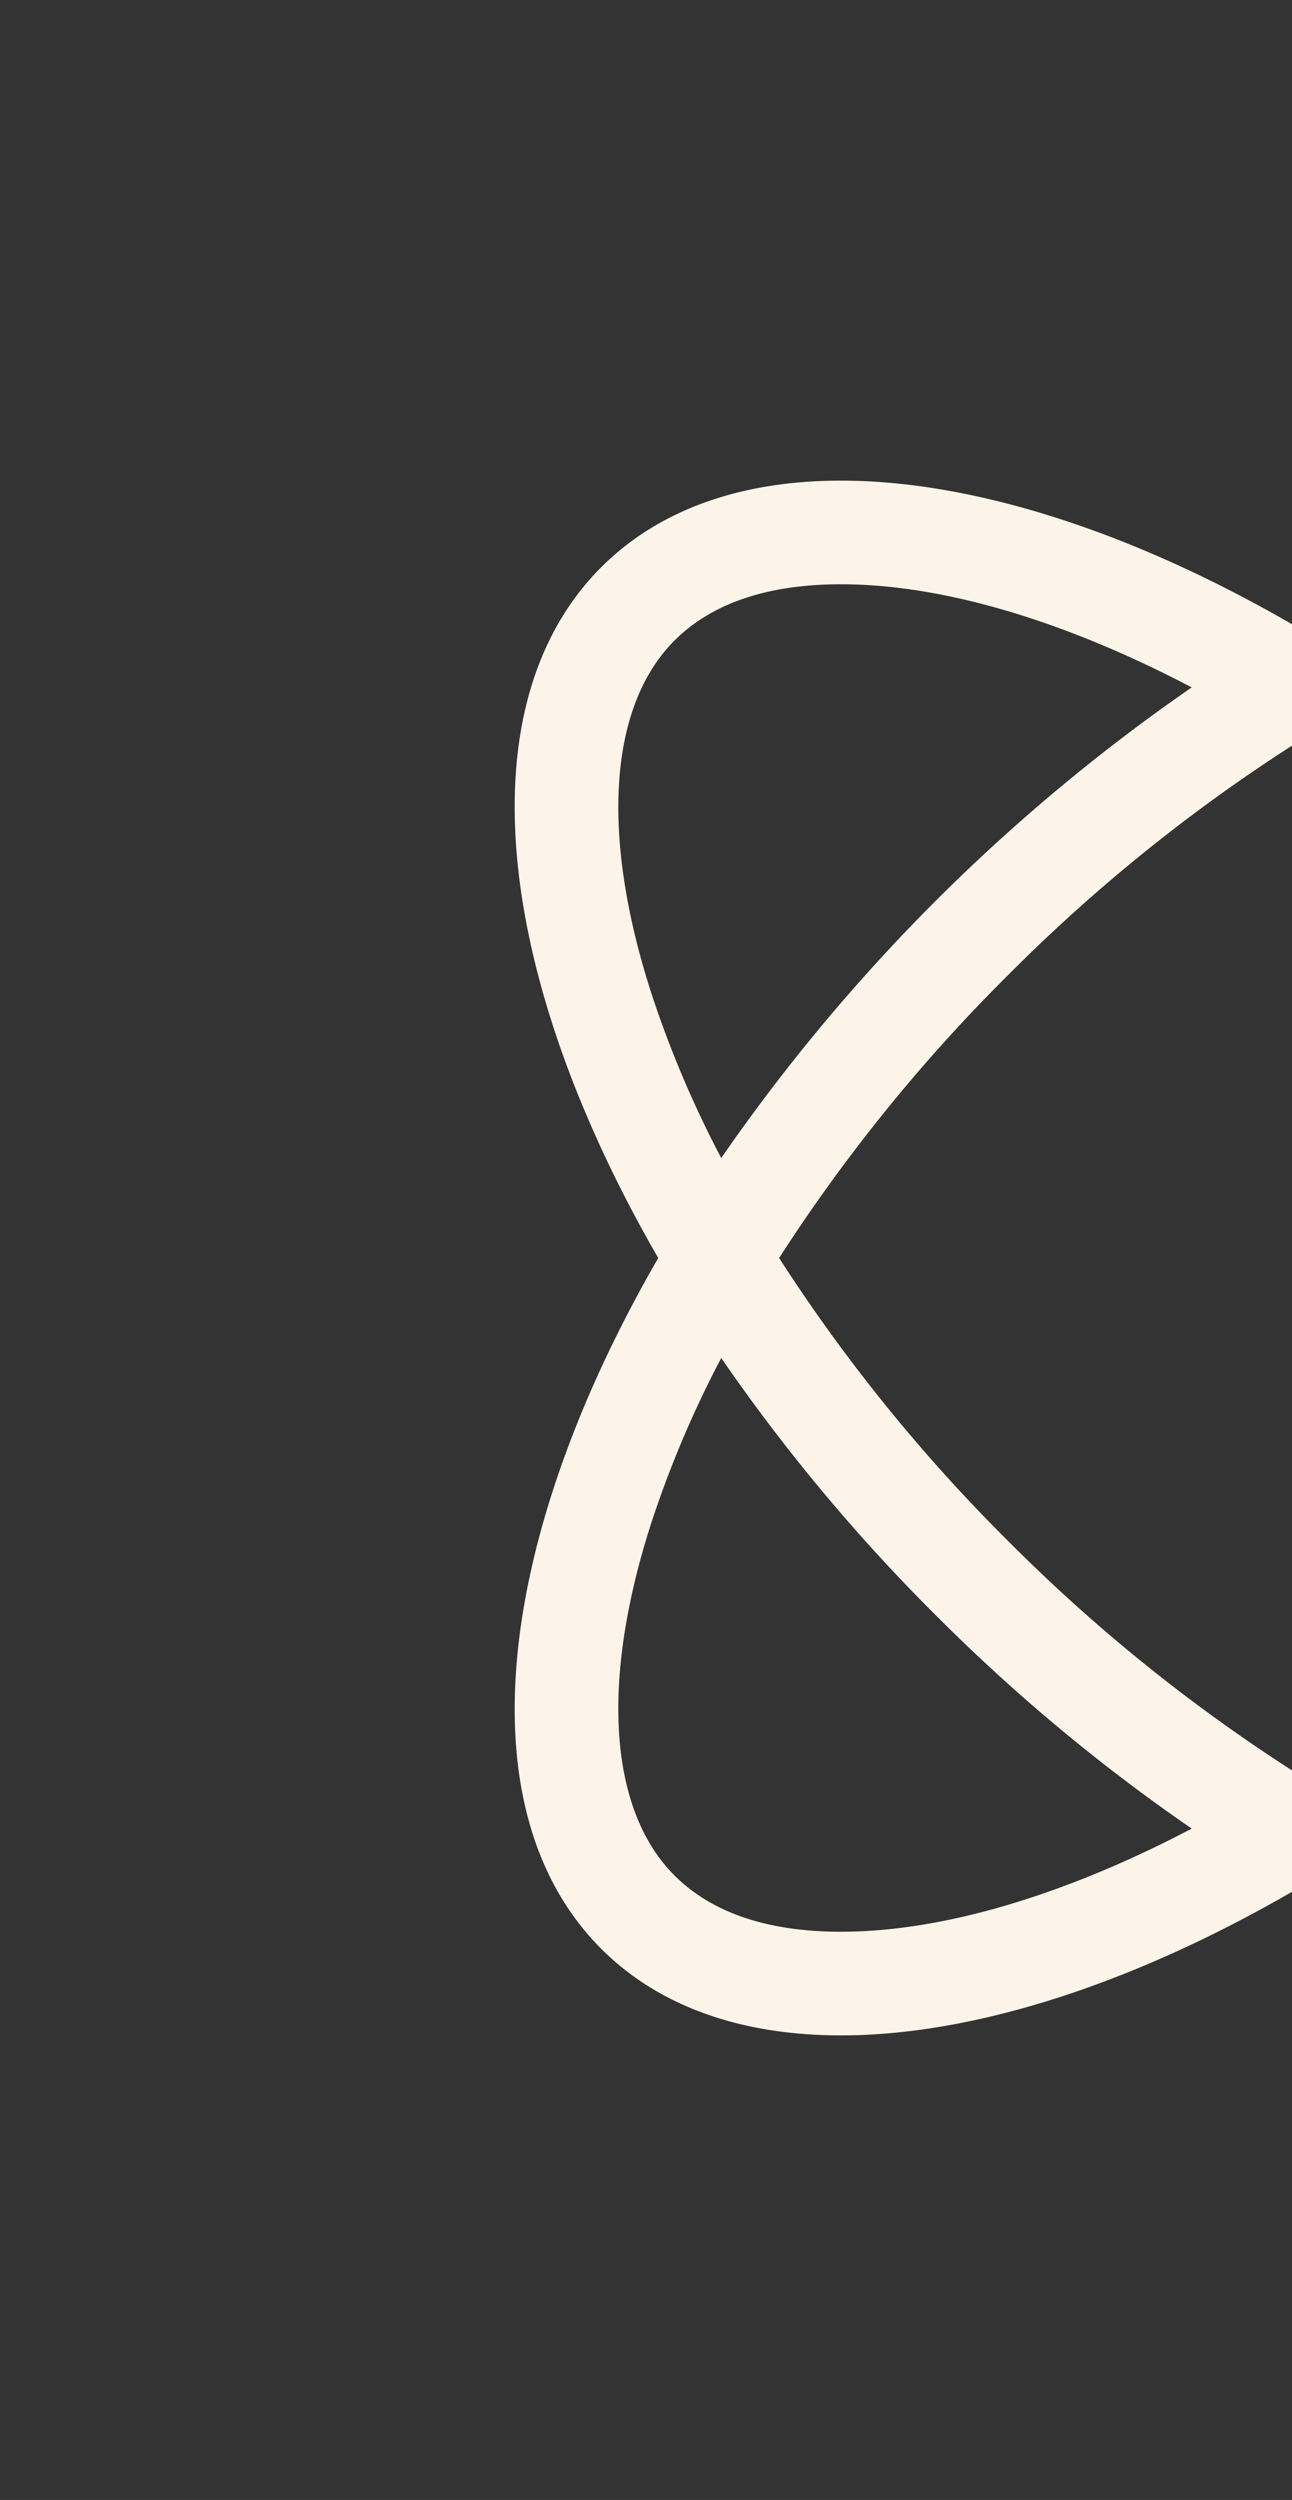 <?xml version="1.0" encoding="UTF-8"?> <svg xmlns="http://www.w3.org/2000/svg" xmlns:xlink="http://www.w3.org/1999/xlink" width="322" height="623" viewBox="0 0 322 623"><rect x="0" y="0" width="322" height="623" fill="#333333" stroke="none"/><defs><clipPath id="clip-path"><rect id="Rectangle_3584" data-name="Rectangle 3584" width="322" height="623" rx="8" transform="translate(19 2824)" fill="#fcf4e8"></rect></clipPath></defs><g id="Mask_Group_58" data-name="Mask Group 58" transform="translate(-19 -2824)" clip-path="url(#clip-path)"><g id="Group_17676" data-name="Group 17676" transform="translate(147.274 2932.772)"><path id="Path_18419" data-name="Path 18419" d="M171.479,10.112C156.84-4.527,136.124-11.464,111.745-11.464,78.957-11.464,39.534,1.1-.673,24.322-40.879,1.1-80.3-11.464-113.088-11.464c-24.386,0-45.093,6.934-59.736,21.576-34.328,34.328-26.295,102.046,14.2,172.152-40.492,70.106-48.525,137.823-14.2,172.15,14.641,14.641,35.355,21.576,59.736,21.576,32.788,0,72.209-12.563,112.416-35.786,40.207,23.221,79.63,35.786,112.414,35.786,24.388,0,45.093-6.934,59.736-21.576,34.328-34.328,26.295-102.044-14.195-172.15,40.49-70.106,48.522-137.825,14.195-172.152m-59.734,4.255c18.219,0,32.171,4.713,41.469,14.01,16.3,16.3,18.486,48.078,6.01,87.2a264.734,264.734,0,0,1-17.647,41.771A451.228,451.228,0,0,0,88.23,93.362a451.34,451.34,0,0,0-63.911-53.29c31.337-16.438,61.772-25.7,87.426-25.7m15.4,167.9A419.369,419.369,0,0,1,69.964,252.9,420.693,420.693,0,0,1-.671,309.949,420.62,420.62,0,0,1-71.309,252.9a419.455,419.455,0,0,1-57.182-70.635,419.453,419.453,0,0,1,57.182-70.635A420.618,420.618,0,0,1-.671,54.581a420.691,420.691,0,0,1,70.635,57.048,419.367,419.367,0,0,1,57.182,70.635m-287.713-66.689c-12.475-39.12-10.284-70.9,6.011-87.2,9.3-9.3,23.248-14.01,41.468-14.01,25.651,0,56.087,9.266,87.424,25.7A461.251,461.251,0,0,0-142.921,157.348a264.9,264.9,0,0,1-17.647-41.771m47.48,234.585c-18.221,0-32.173-4.715-41.468-14.012-16.3-16.293-18.486-48.076-6.011-87.2a264.879,264.879,0,0,1,17.647-41.77,451.2,451.2,0,0,0,53.348,63.984,451.263,451.263,0,0,0,63.911,53.292c-31.339,16.438-61.774,25.7-87.426,25.7m272.311-101.21c12.476,39.121,10.286,70.9-6.01,87.2-9.3,9.3-23.25,14.012-41.469,14.012-25.653,0-56.087-9.266-87.426-25.7A451.235,451.235,0,0,0,88.23,271.166a451.227,451.227,0,0,0,53.346-63.986,264.808,264.808,0,0,1,17.647,41.771" transform="translate(194.398 22.464)" fill="#fcf4e8"></path></g></g></svg> 